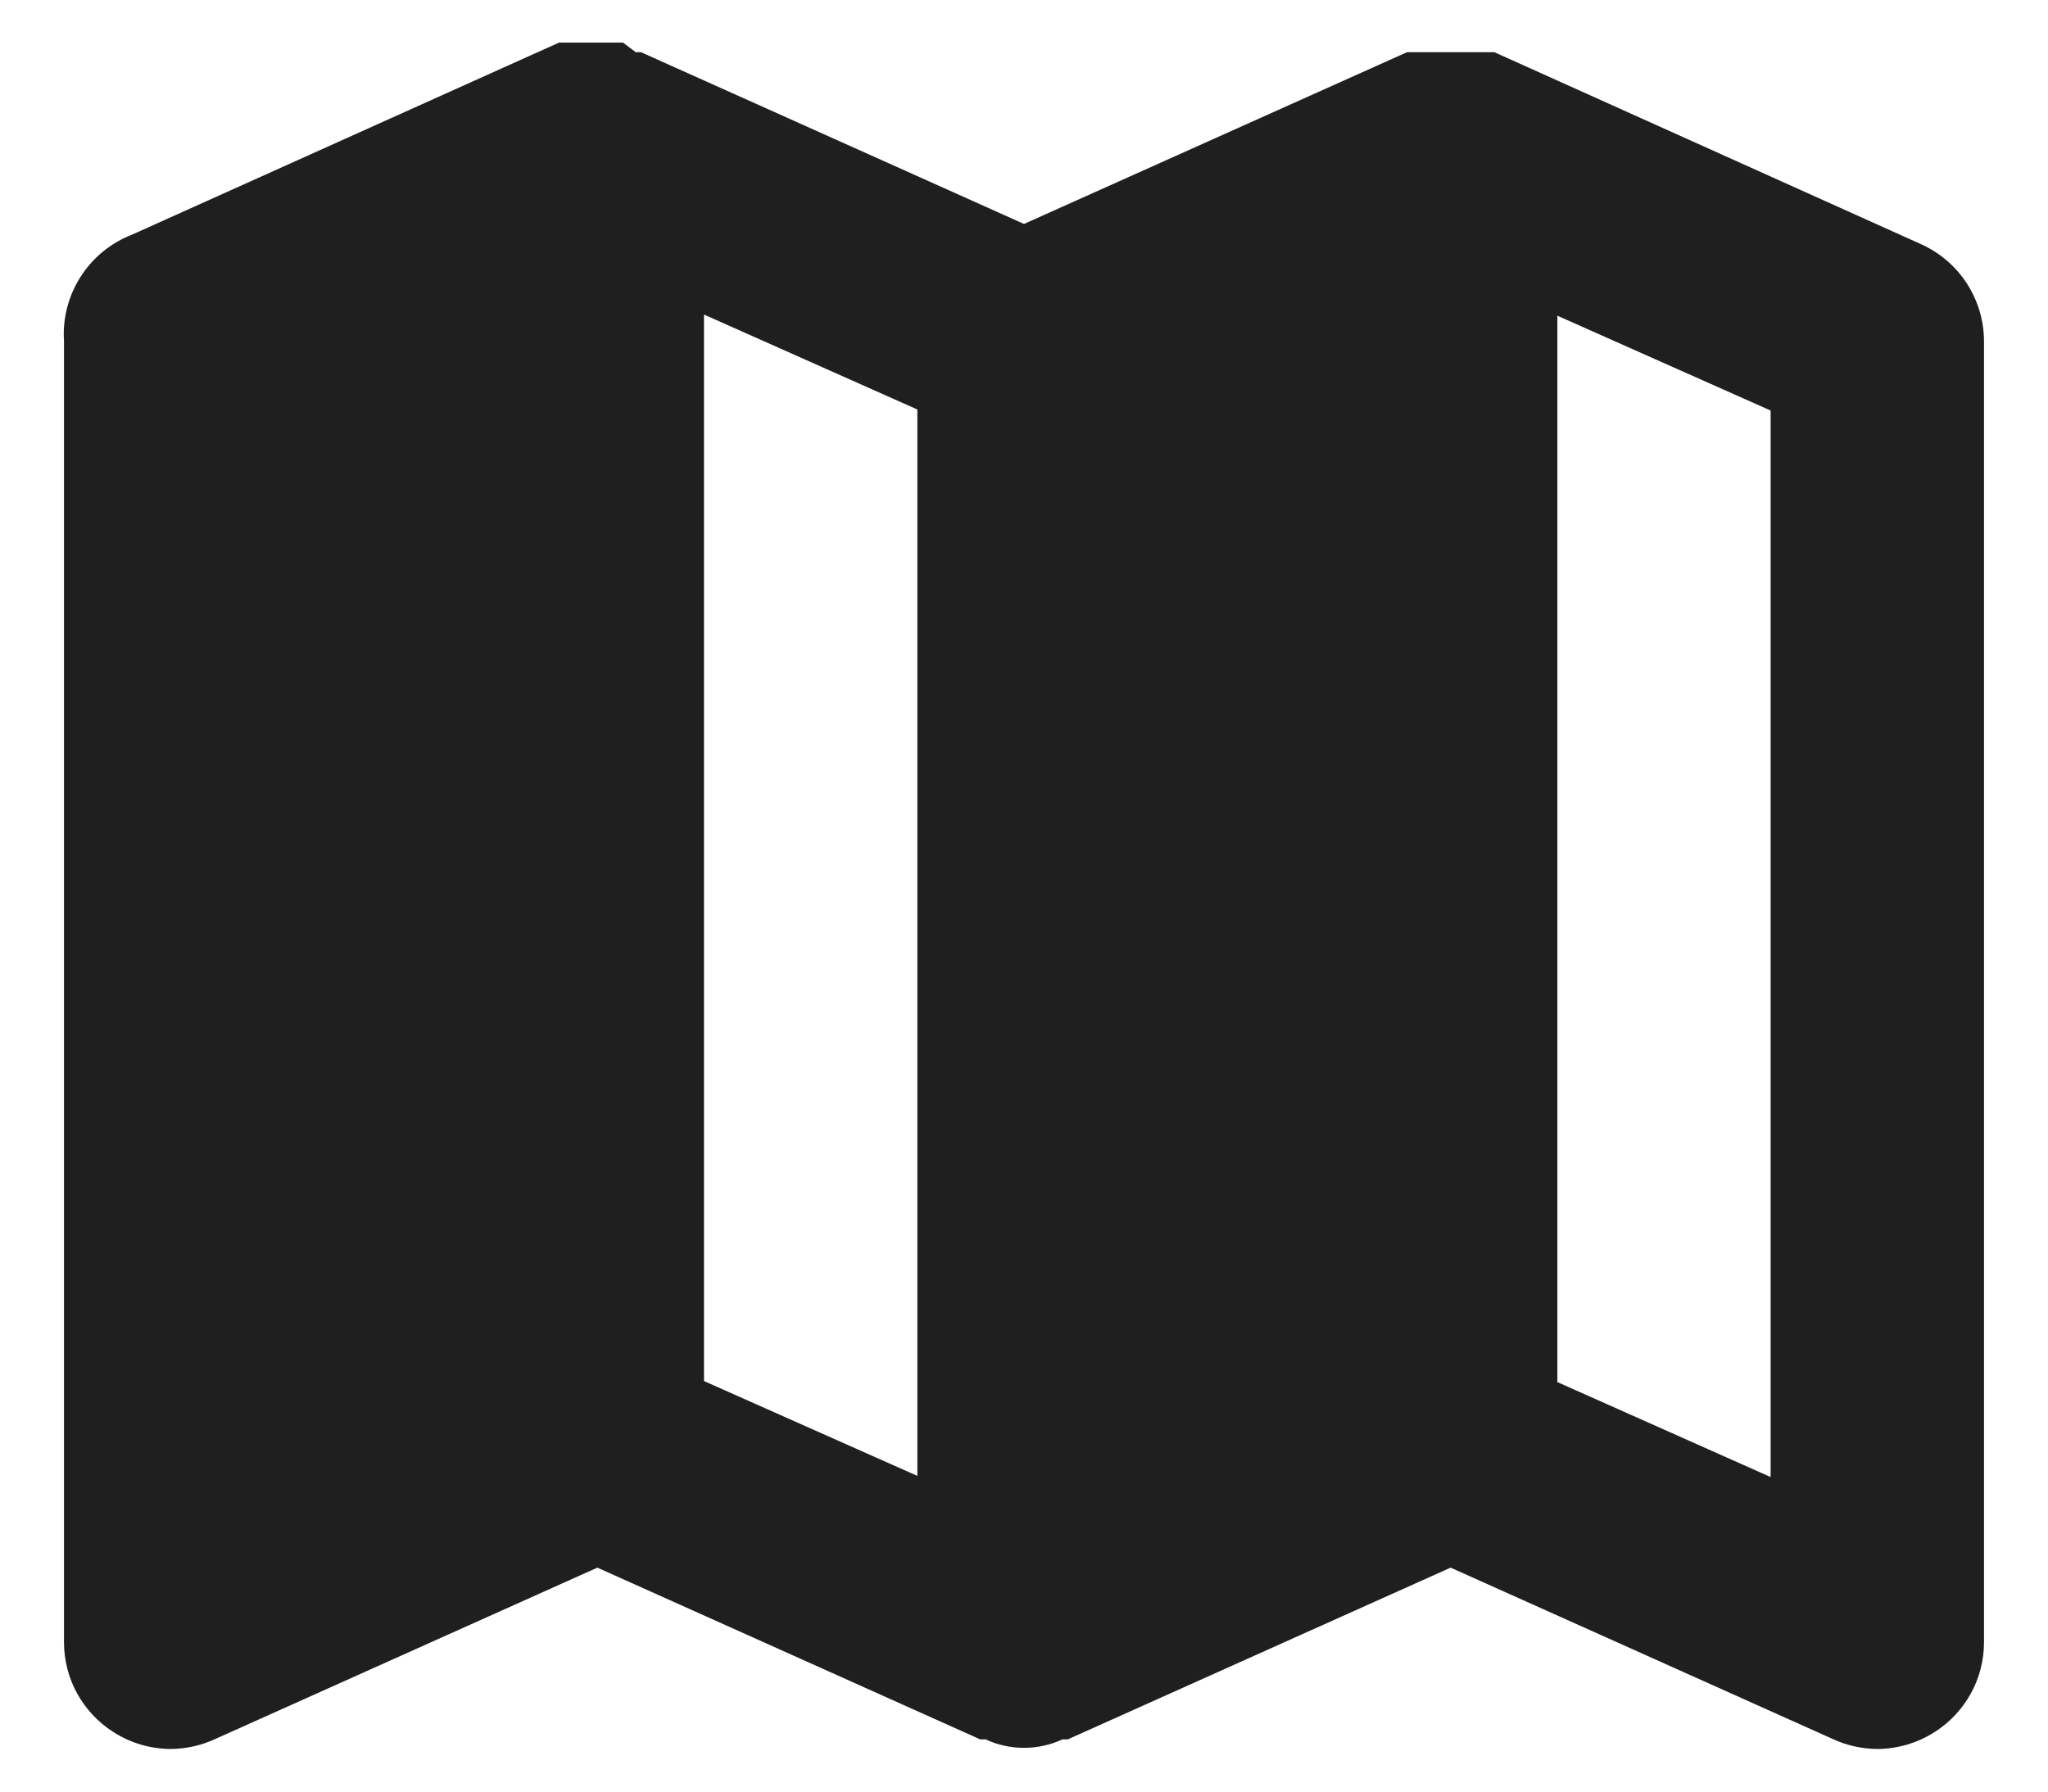 <svg xmlns="http://www.w3.org/2000/svg" width="16" height="14" viewBox="0 0 16 14" fill="none">
    <path d="M15.008 1.908L11.675 0.408H10.992L8 1.75L5.008 0.408H4.967L4.867 0.333H4.367L1.033 1.833C0.867 1.897 0.726 2.012 0.63 2.162C0.534 2.312 0.488 2.489 0.5 2.667V12.833C0.5 12.973 0.535 13.11 0.602 13.232C0.669 13.354 0.766 13.458 0.883 13.533C1.017 13.62 1.174 13.666 1.333 13.667C1.451 13.666 1.568 13.641 1.675 13.592L4.667 12.25L7.658 13.592H7.7C7.794 13.636 7.896 13.658 8 13.658C8.104 13.658 8.206 13.636 8.3 13.592H8.342L11.333 12.25L14.325 13.592C14.432 13.641 14.549 13.666 14.667 13.667C14.826 13.666 14.982 13.62 15.117 13.533C15.234 13.458 15.331 13.354 15.398 13.232C15.465 13.11 15.5 12.973 15.5 12.833V2.667C15.5 2.506 15.453 2.35 15.366 2.215C15.279 2.081 15.155 1.974 15.008 1.908ZM5.5 2.458L7.167 3.2V11.533L5.5 10.792V2.458ZM13.833 11.542L12.167 10.8V2.467L13.833 3.208V11.542Z" fill="#1F1F1F"/>
</svg>